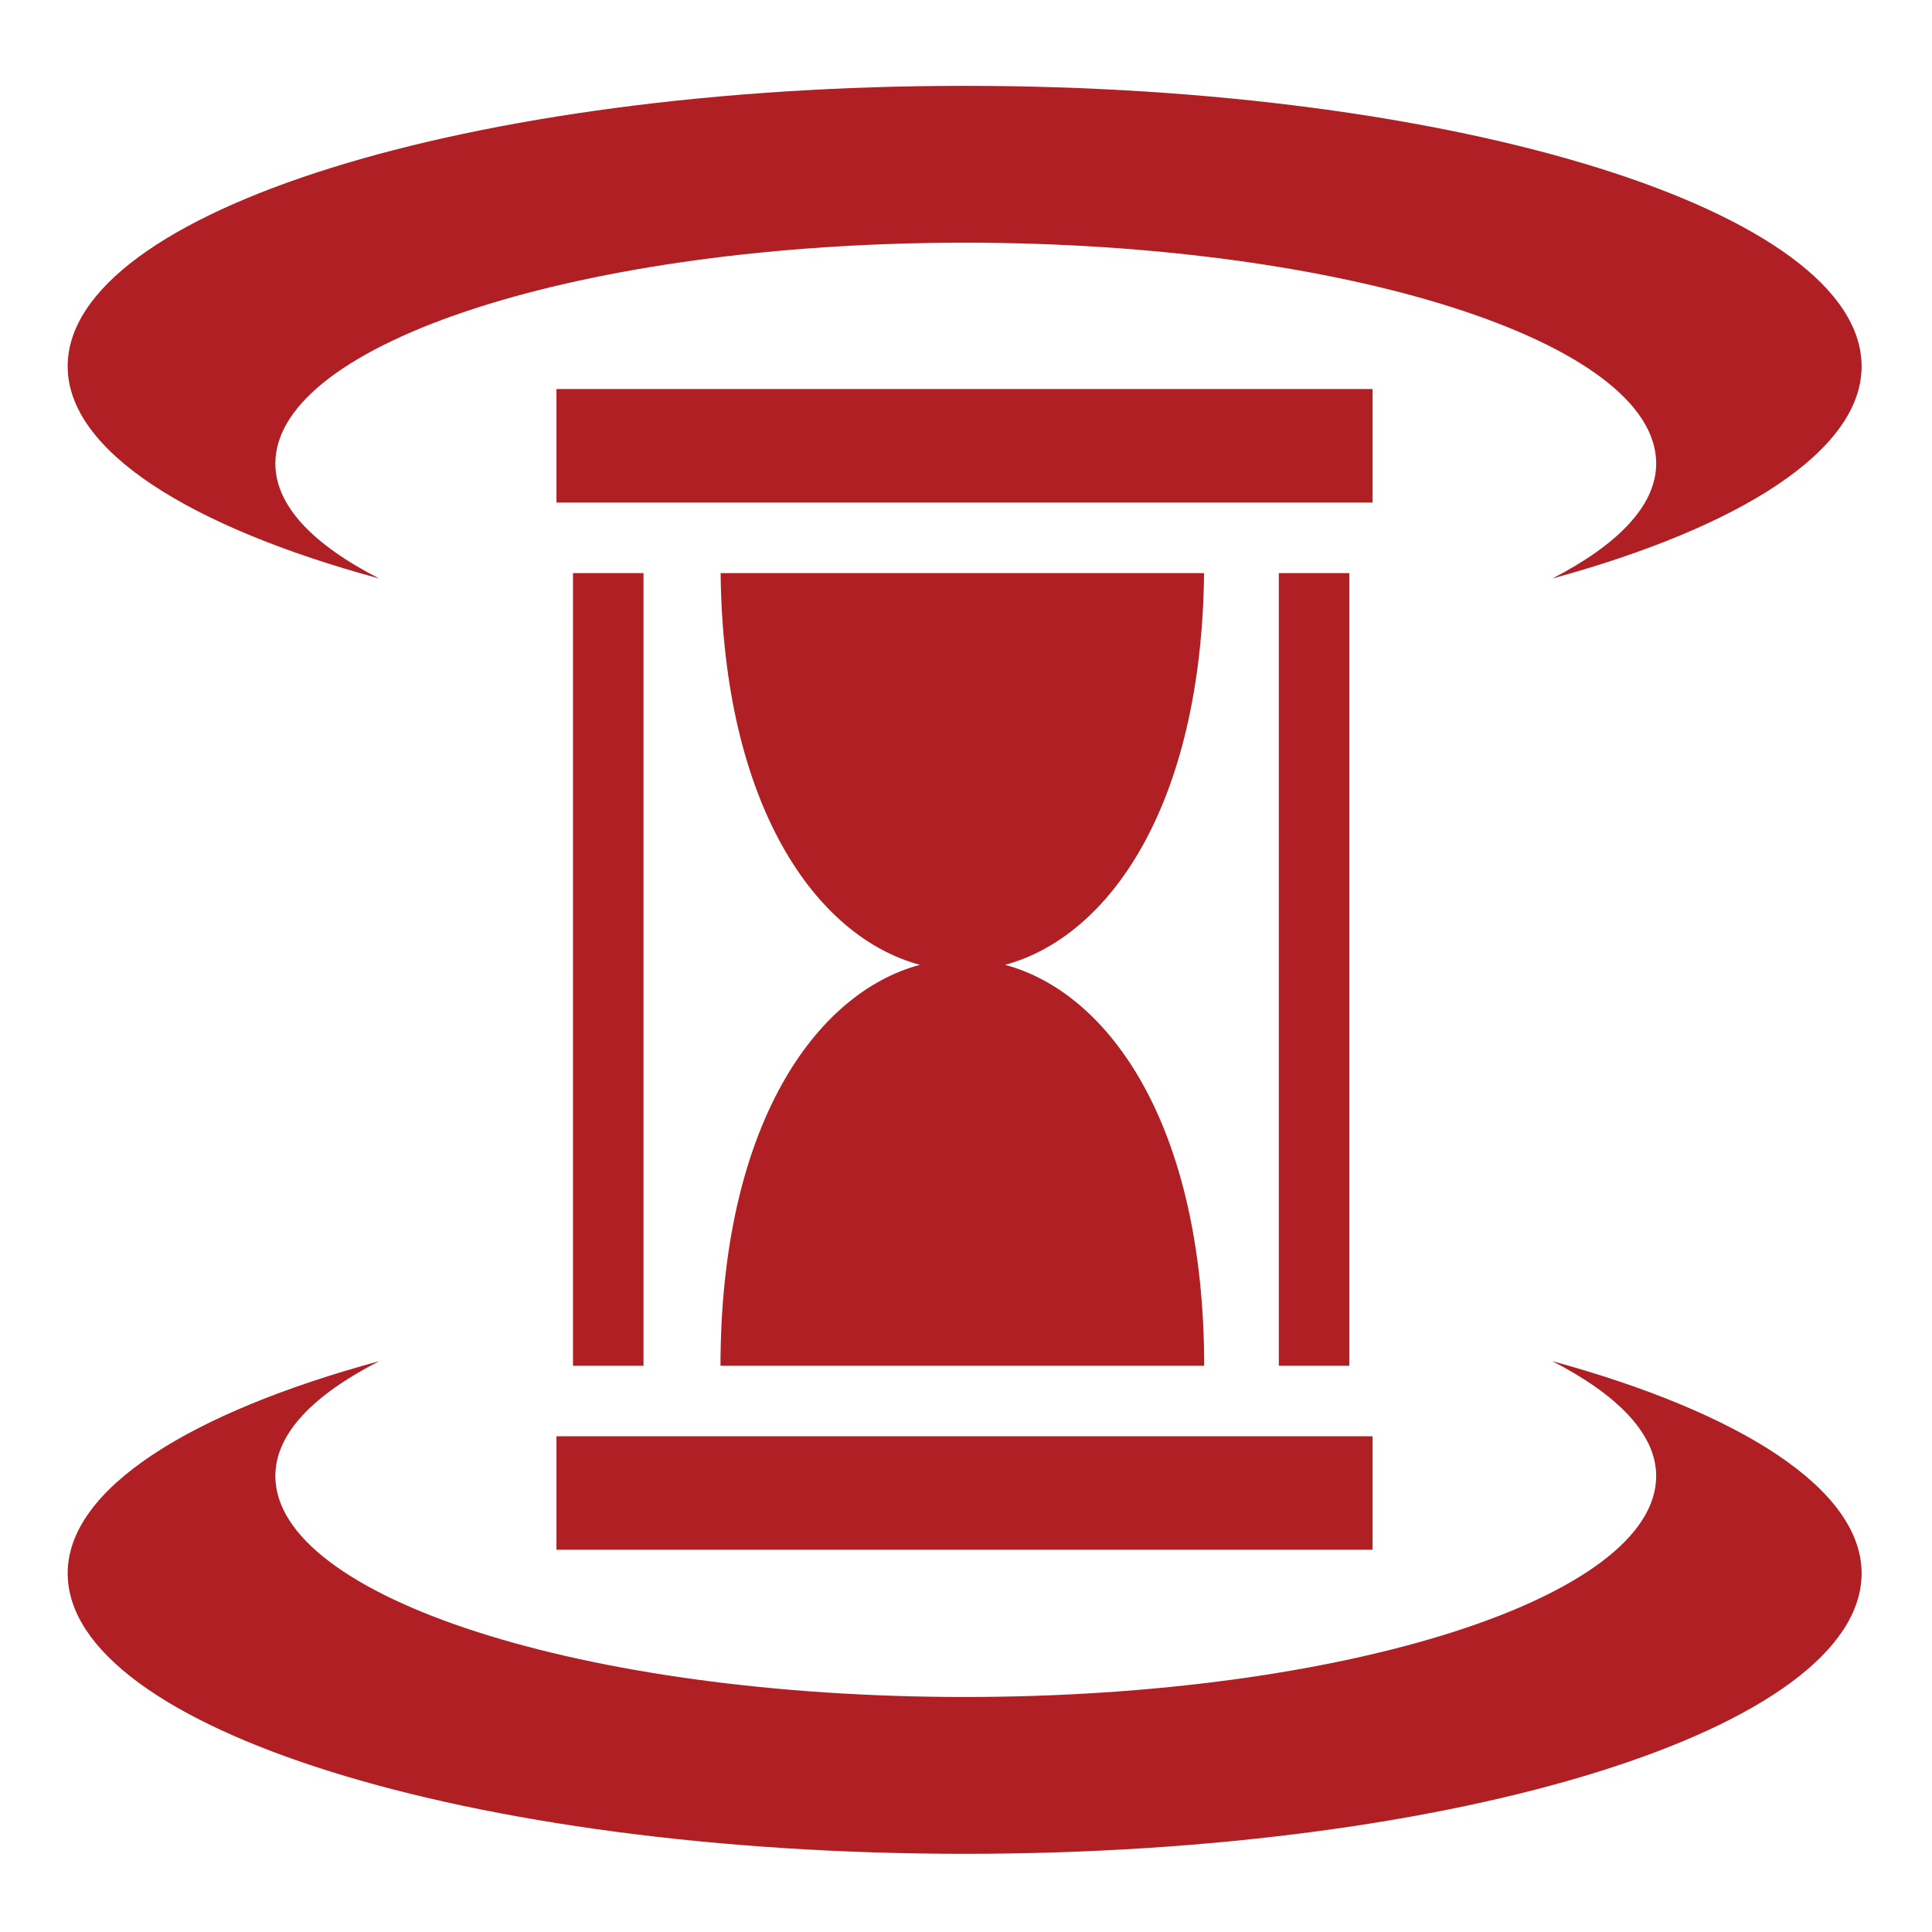 <svg width="256" height="256" viewBox="0 0 512 512" xmlns="http://www.w3.org/2000/svg"><rect x="0" y="0" width="512" height="512" rx="8" fill="none"/><svg xmlns="http://www.w3.org/2000/svg" viewBox="0 0 512 512" fill="#AF1F23" x="0" y="0" width="512" height="512"><path fill="#AF1F23" d="M255.656 22.75c-131.173 0-237.72 33.326-237.72 74.344c.002 22.39 32.41 42.59 82.564 56.22c-17.407-8.91-27.53-19.216-27.53-30.47c0-32.128 81.75-58.53 182.686-58.53c100.937 0 183.25 26.4 183.25 58.53c0 11.194-10.3 21.59-27.53 30.47c49.843-13.627 81.968-33.91 81.968-56.22c0-41.018-106.514-74.344-237.688-74.344zM147.47 103.094v30.094h216.28v-30.094H147.47zm4.374 48.78V361.94h18.687V151.875h-18.686zm39.125 0c.698 61.812 25.325 96.435 52.81 103.814c-27.847 7.475-52.776 42.9-52.843 106.25h128.188c-.066-63.353-24.952-98.766-52.78-106.25c27.468-7.386 52.05-41.998 52.75-103.813H190.968zm147.936 0V361.94h18.688V151.875h-18.688zM100.5 360.72c-50.153 13.626-82.563 33.827-82.563 56.217c0 41.018 106.546 74.344 237.72 74.344c131.173 0 237.687-33.325 237.687-74.342c0-22.31-32.125-42.593-81.97-56.22c17.232 8.88 27.532 19.244 27.532 30.438c0 32.13-82.313 58.563-183.25 58.563S72.97 423.283 72.97 391.155c0-11.254 10.123-21.528 27.53-30.437zm46.97 19.905v30.063h216.28v-30.063H147.47z"/></svg></svg>
